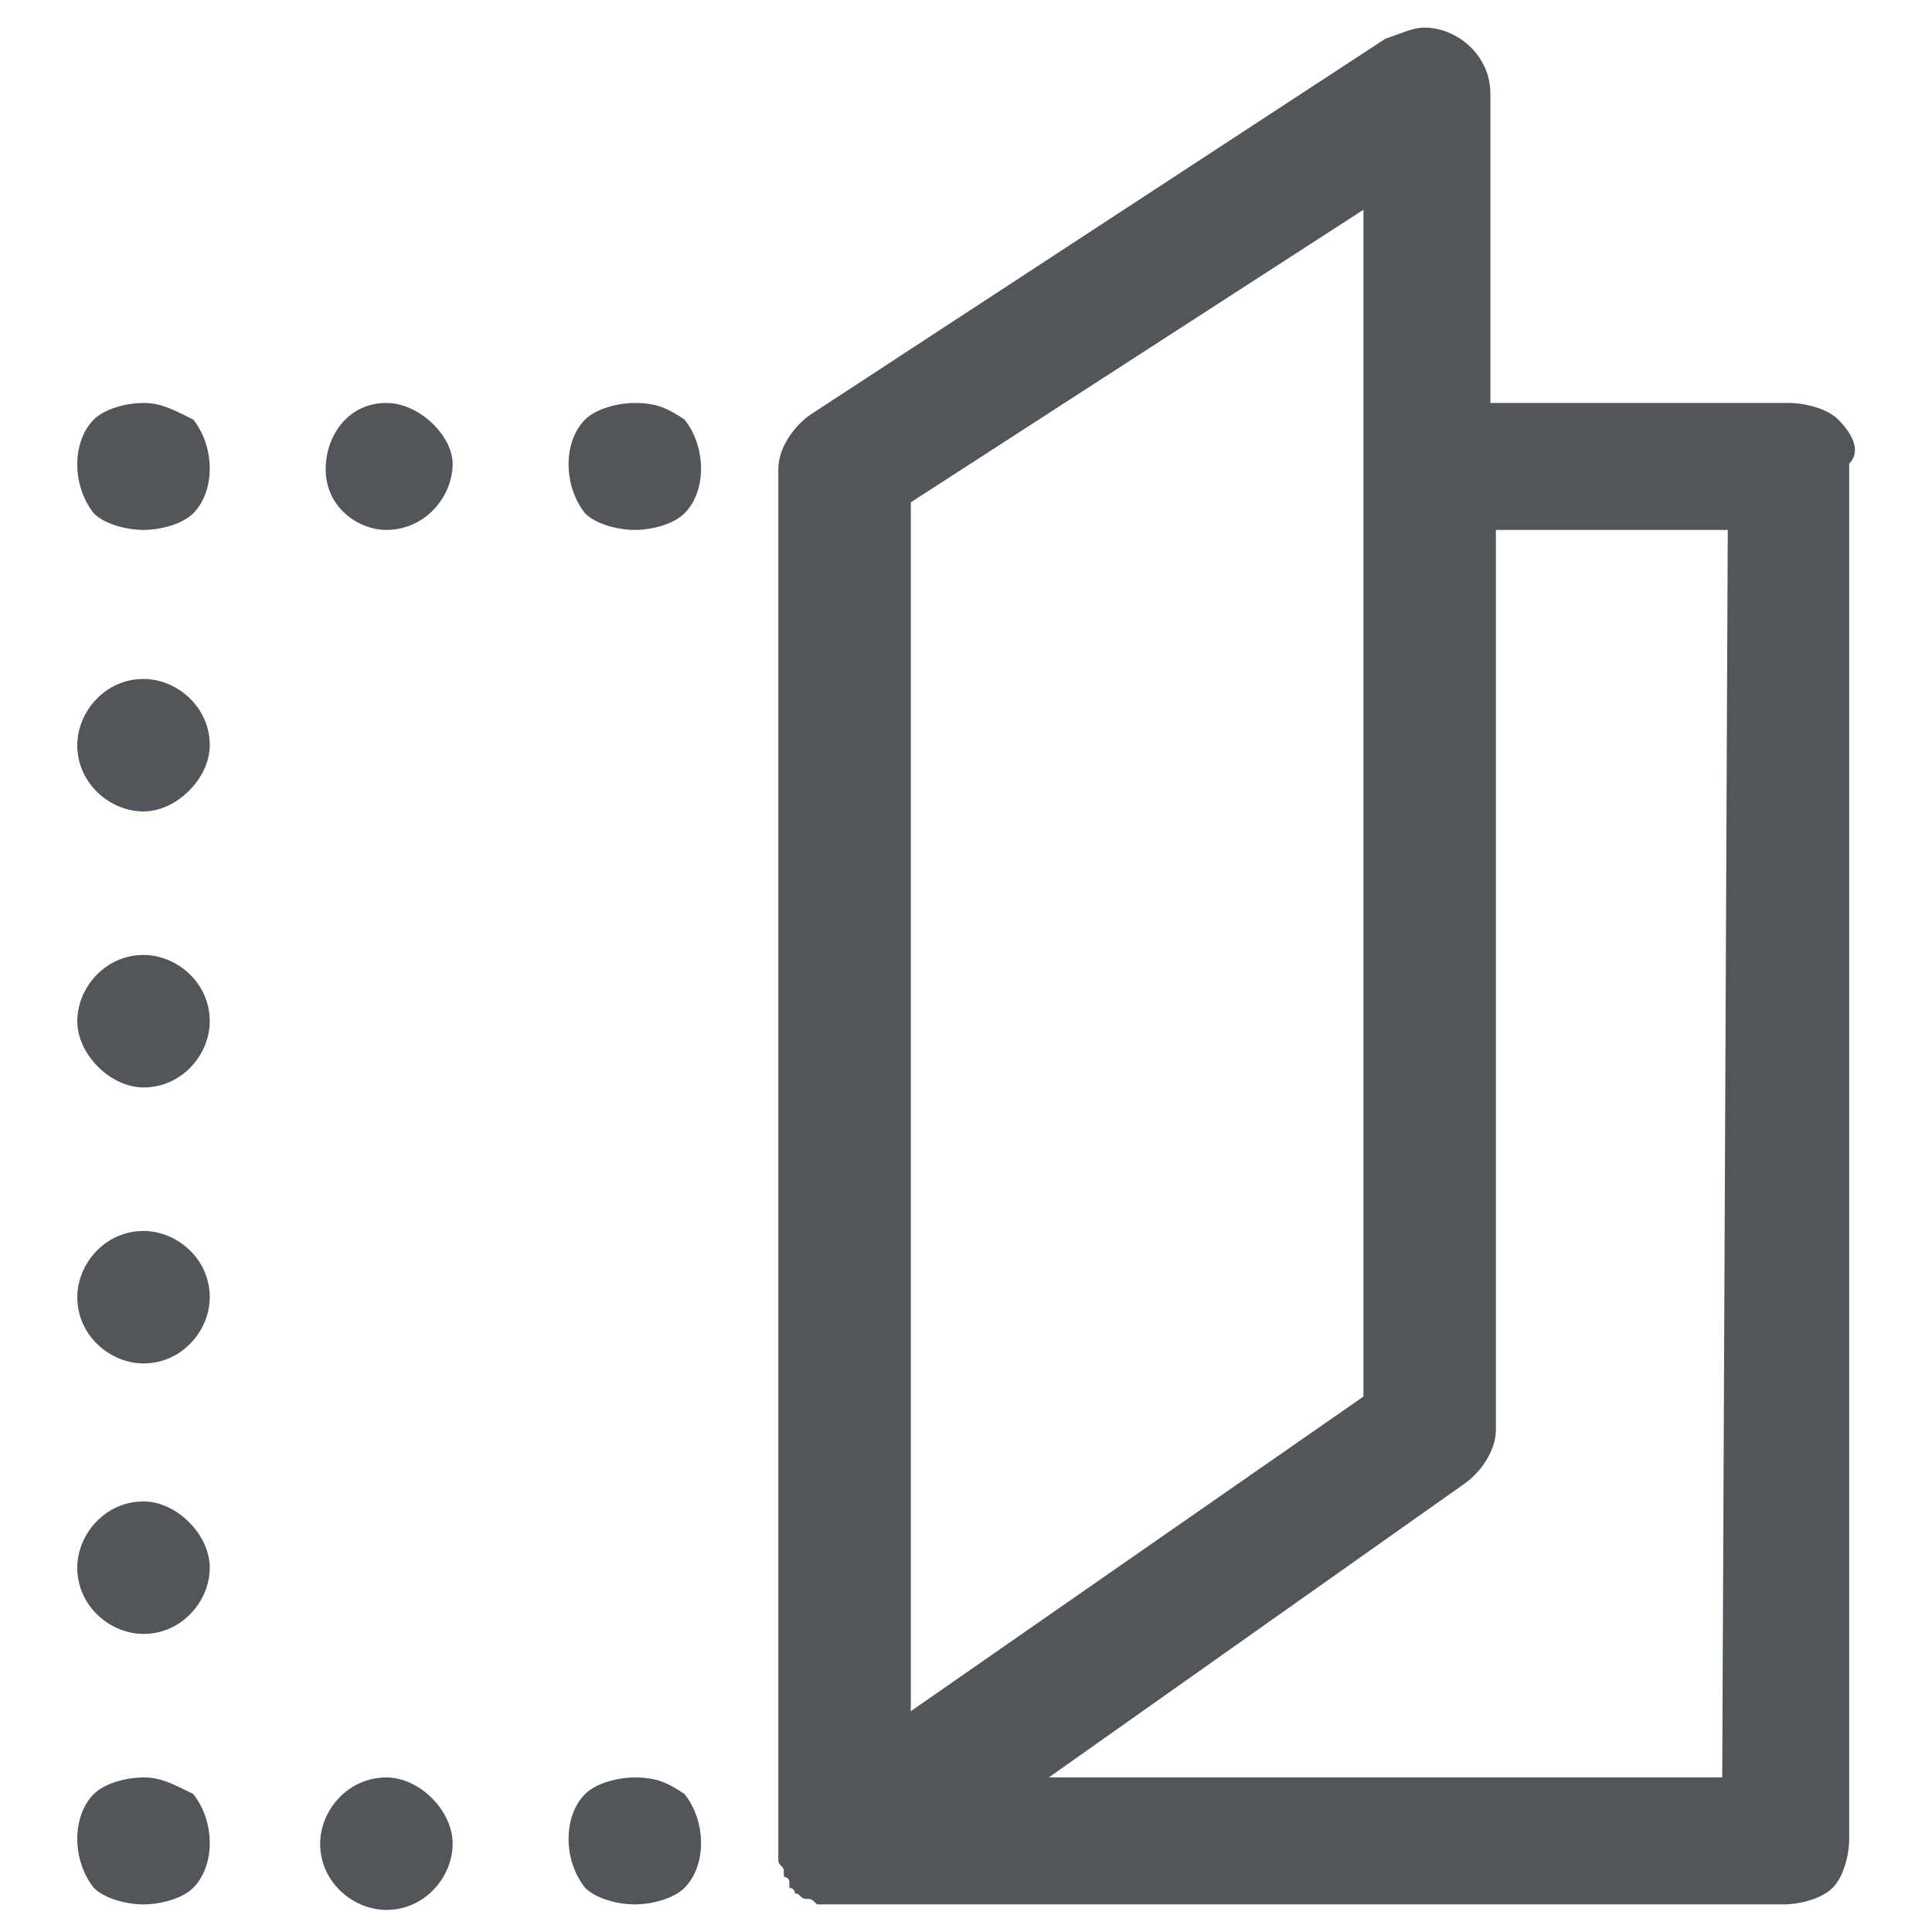<svg xmlns="http://www.w3.org/2000/svg" fill="#525559" viewBox="0 0 35 35"><path d="M33.3 7.6c-.2-.2-.6-.3-.9-.3H27V1.7C27 1 26.4.5 25.8.5c-.2 0-.4.1-.7.2L14.7 7.5c-.3.2-.6.6-.6 1v25.2c0 .1.1.1.1.2v.1s.1 0 .1.1v.1s.1 0 .1.1c.1 0 .1.1.2.1s.1 0 .2.1h17.5c.3 0 .7-.1.9-.3.2-.2.3-.6.3-.9V8.4c.2-.2.1-.5-.2-.8zm-8.6-3.8v21.5L16.5 31V9.1l8.2-5.3zm6.5 28.4H19l7.5-5.3c.3-.2.6-.6.6-1V9.6h4.2l-.1 22.6zM11.5 7.3c-.3 0-.7.1-.9.3-.4.4-.4 1.2 0 1.7.2.2.6.3.9.3.3 0 .7-.1.9-.3.4-.4.4-1.2 0-1.7-.3-.2-.5-.3-.9-.3zM7 7.3c-.7 0-1.1.6-1.1 1.2 0 .7.6 1.1 1.1 1.1.7 0 1.2-.6 1.2-1.2 0-.5-.6-1.1-1.2-1.1zm-4.4 0c-.3 0-.7.1-.9.3-.4.4-.4 1.2 0 1.7.2.2.6.3.9.3.3 0 .7-.1.9-.3.4-.4.4-1.2 0-1.7-.4-.2-.6-.3-.9-.3zm0 10c-.7 0-1.2.6-1.2 1.2s.6 1.2 1.2 1.2c.7 0 1.2-.6 1.2-1.2 0-.7-.6-1.2-1.2-1.2zm0 5c-.7 0-1.2.6-1.2 1.2 0 .7.6 1.2 1.2 1.2.7 0 1.2-.6 1.2-1.2 0-.7-.6-1.2-1.2-1.2zm0 4.9c-.7 0-1.2.6-1.2 1.2 0 .7.6 1.2 1.2 1.2.7 0 1.2-.6 1.2-1.2s-.6-1.2-1.2-1.2zm0-14.9c-.7 0-1.2.6-1.2 1.2 0 .7.6 1.2 1.2 1.2s1.2-.6 1.2-1.2c0-.7-.6-1.2-1.2-1.2zm0 19.9c-.3 0-.7.1-.9.3-.4.4-.4 1.2 0 1.7.2.2.6.3.9.3s.7-.1.9-.3c.4-.4.4-1.2 0-1.7-.4-.2-.6-.3-.9-.3zm4.4 0c-.7 0-1.2.6-1.2 1.2 0 .7.6 1.2 1.2 1.2.7 0 1.2-.6 1.2-1.2s-.6-1.2-1.2-1.2zm4.5 0c-.3 0-.7.1-.9.3-.4.4-.4 1.2 0 1.7.2.2.6.3.9.3.3 0 .7-.1.9-.3.4-.4.4-1.2 0-1.7-.3-.2-.5-.3-.9-.3z"/></svg>